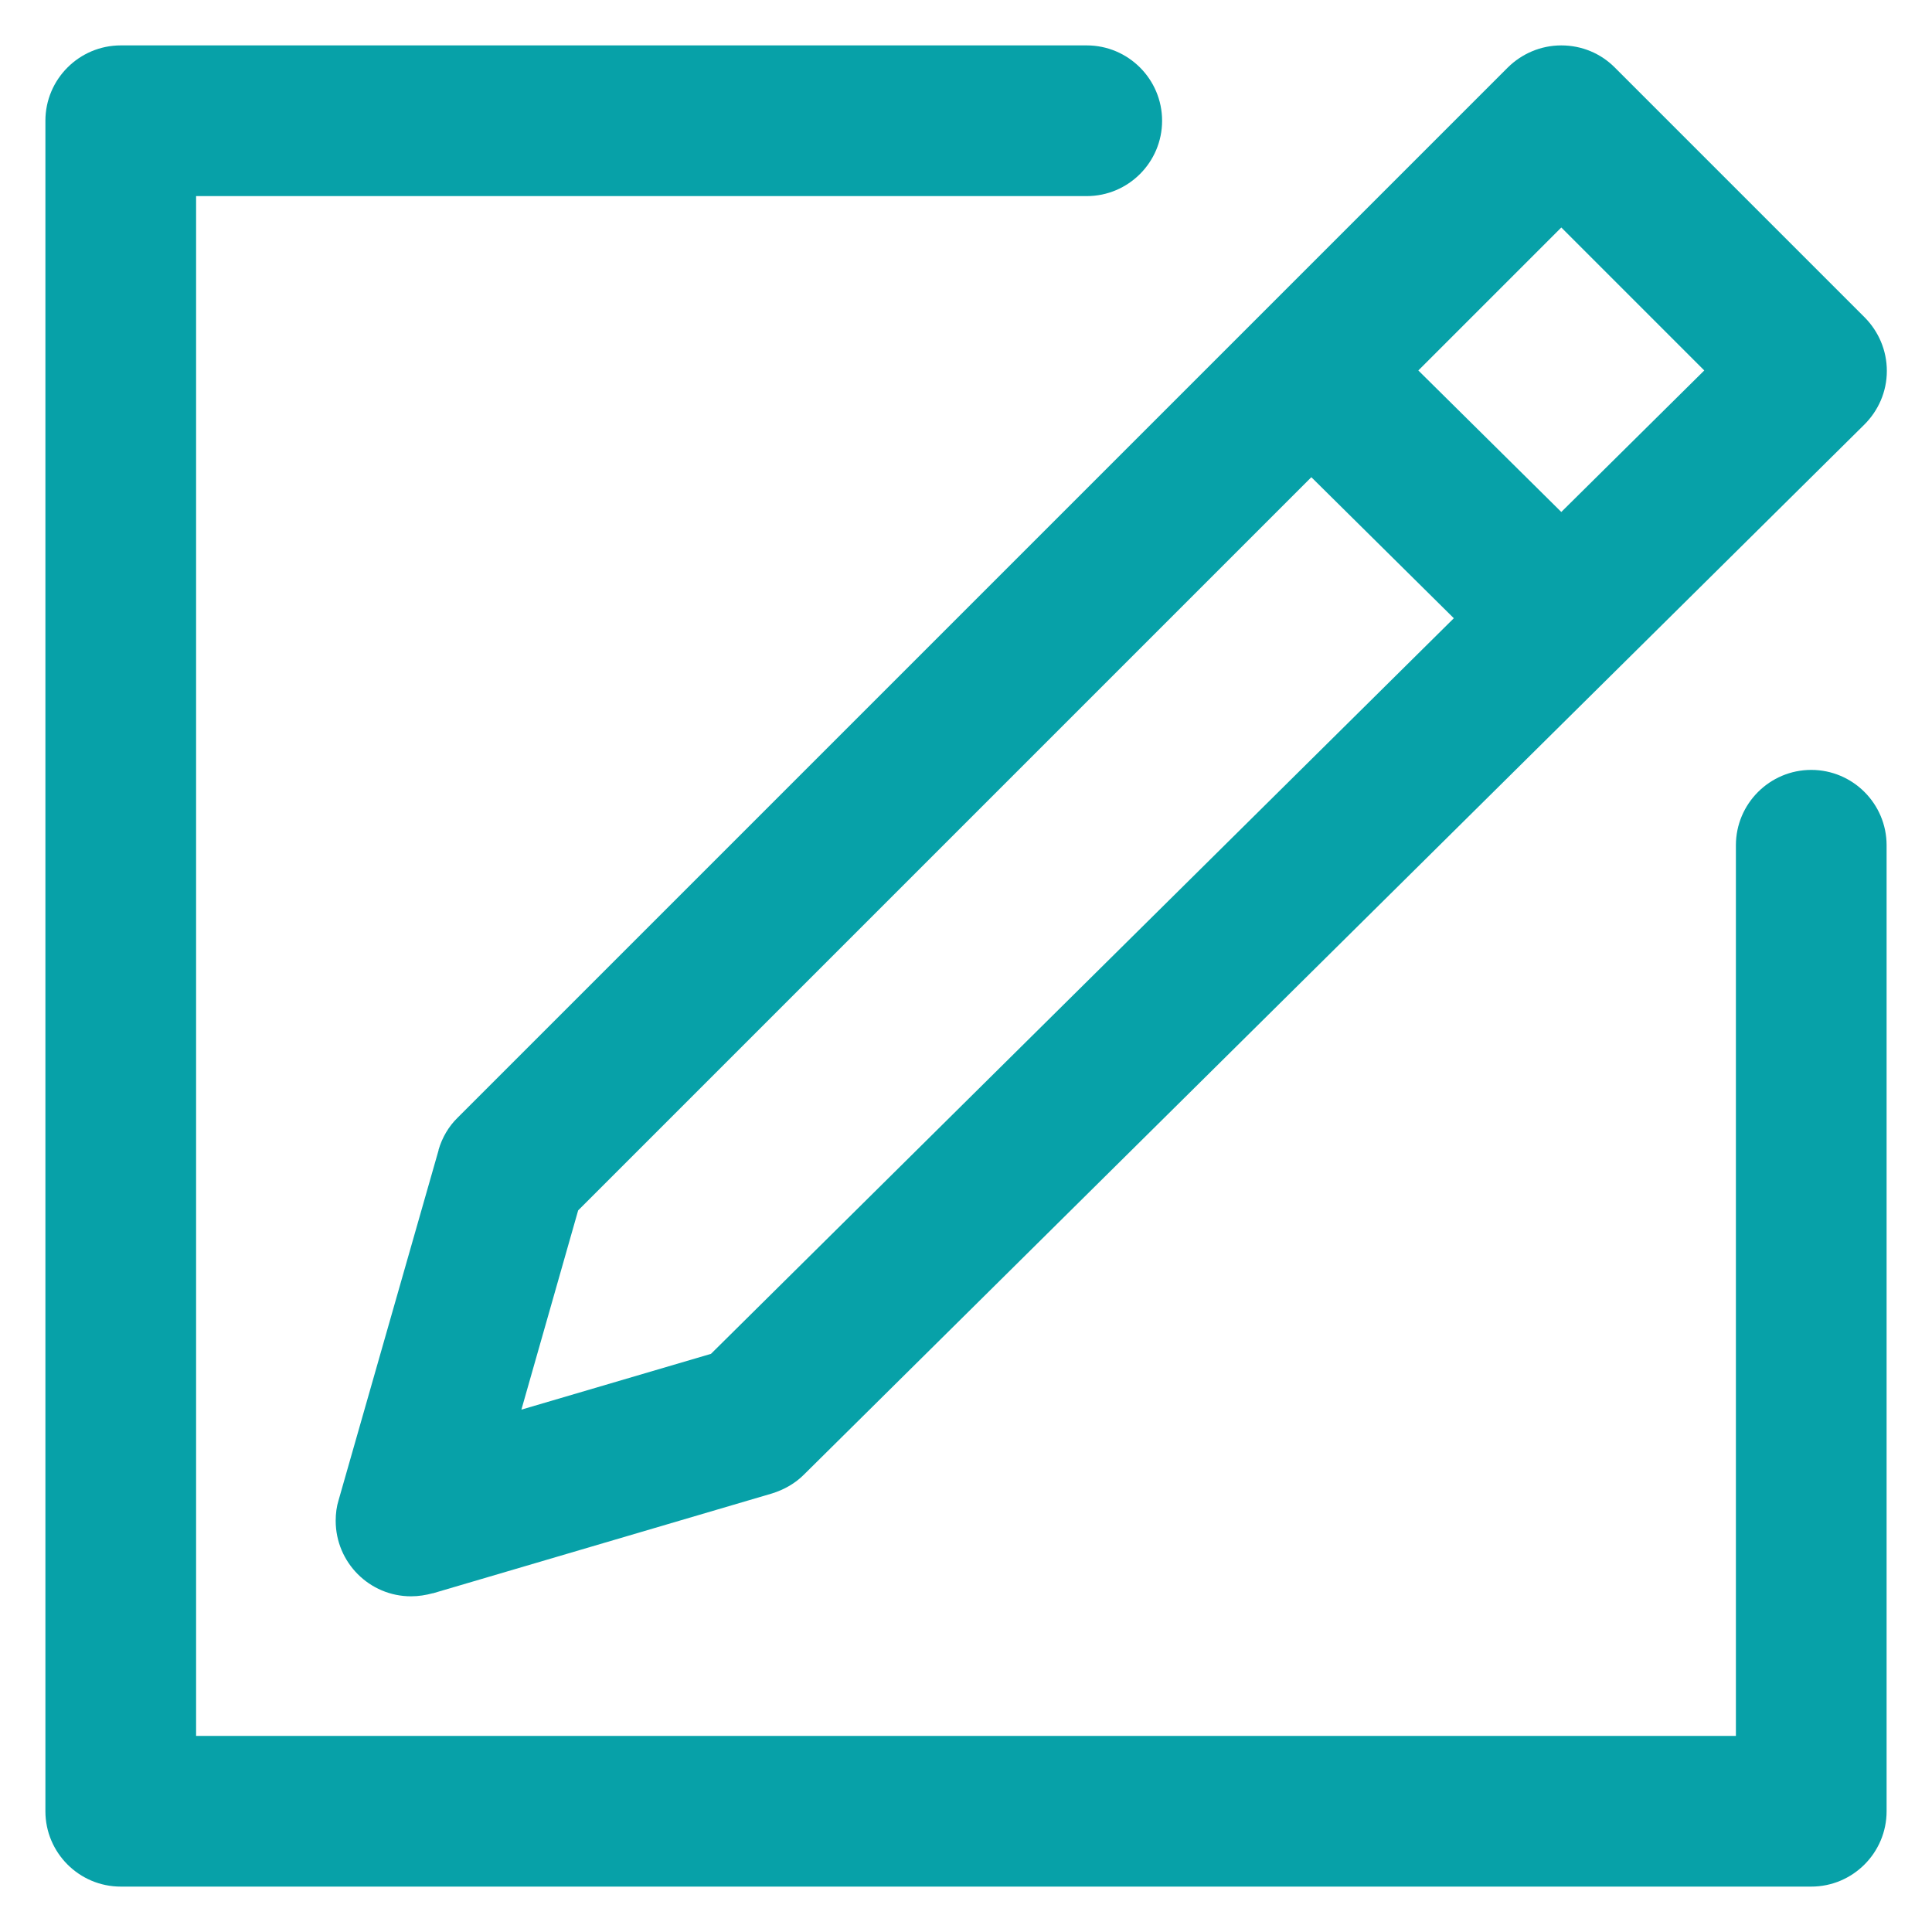 <?xml version="1.0" encoding="UTF-8"?>
<svg xmlns="http://www.w3.org/2000/svg" xmlns:xlink="http://www.w3.org/1999/xlink" version="1.1" id="Layer_1" x="0px" y="0px" viewBox="0 0 800 800" style="enable-background:new 0 0 800 800;" xml:space="preserve">
<style type="text/css">
	.st0{fill:#07A1A8;}
</style>
<path class="st0" d="M181.6,476.3l-41.4,144.9c-0.8,2.5-1.2,5.5-1.2,8.5c0,17.3,14,31.3,31.2,31.3l0,0c3.1,0,6.2-0.5,9.1-1.3  l-0.2,0.1l140.6-41.4c5.1-1.6,9.6-4.2,13.2-7.8l0,0L772,175.8c5.7-5.7,9.3-13.5,9.3-22.2c0-8.6-3.5-16.4-9.1-22.1L668.6,27.9  c-5.7-5.7-13.5-9.1-22.1-9.1s-16.4,3.5-22.1,9.1l0,0L189.5,462.8c-3.7,3.6-6.4,8.2-7.9,13.3L181.6,476.3L181.6,476.3z M646.5,94.2  l59.2,59.2l-59.2,58.6l-59.2-58.6L646.5,94.2z M239.4,501.2L543,197.6l59,58.4L294.4,560.6l-78.5,23.1L239.4,501.2z M750,318.8  c-17.2,0-31.2,14-31.2,31.2v368.8H81.2V81.2H450c17.2,0,31.2-14,31.2-31.2s-14-31.2-31.2-31.2l0,0H50c-17.2,0-31.2,14-31.2,31.2l0,0  v700c0,17.2,14,31.2,31.2,31.2h700c17.2,0,31.2-14,31.2-31.2V350C781.2,332.8,767.2,318.8,750,318.8L750,318.8z"></path>
</svg>
